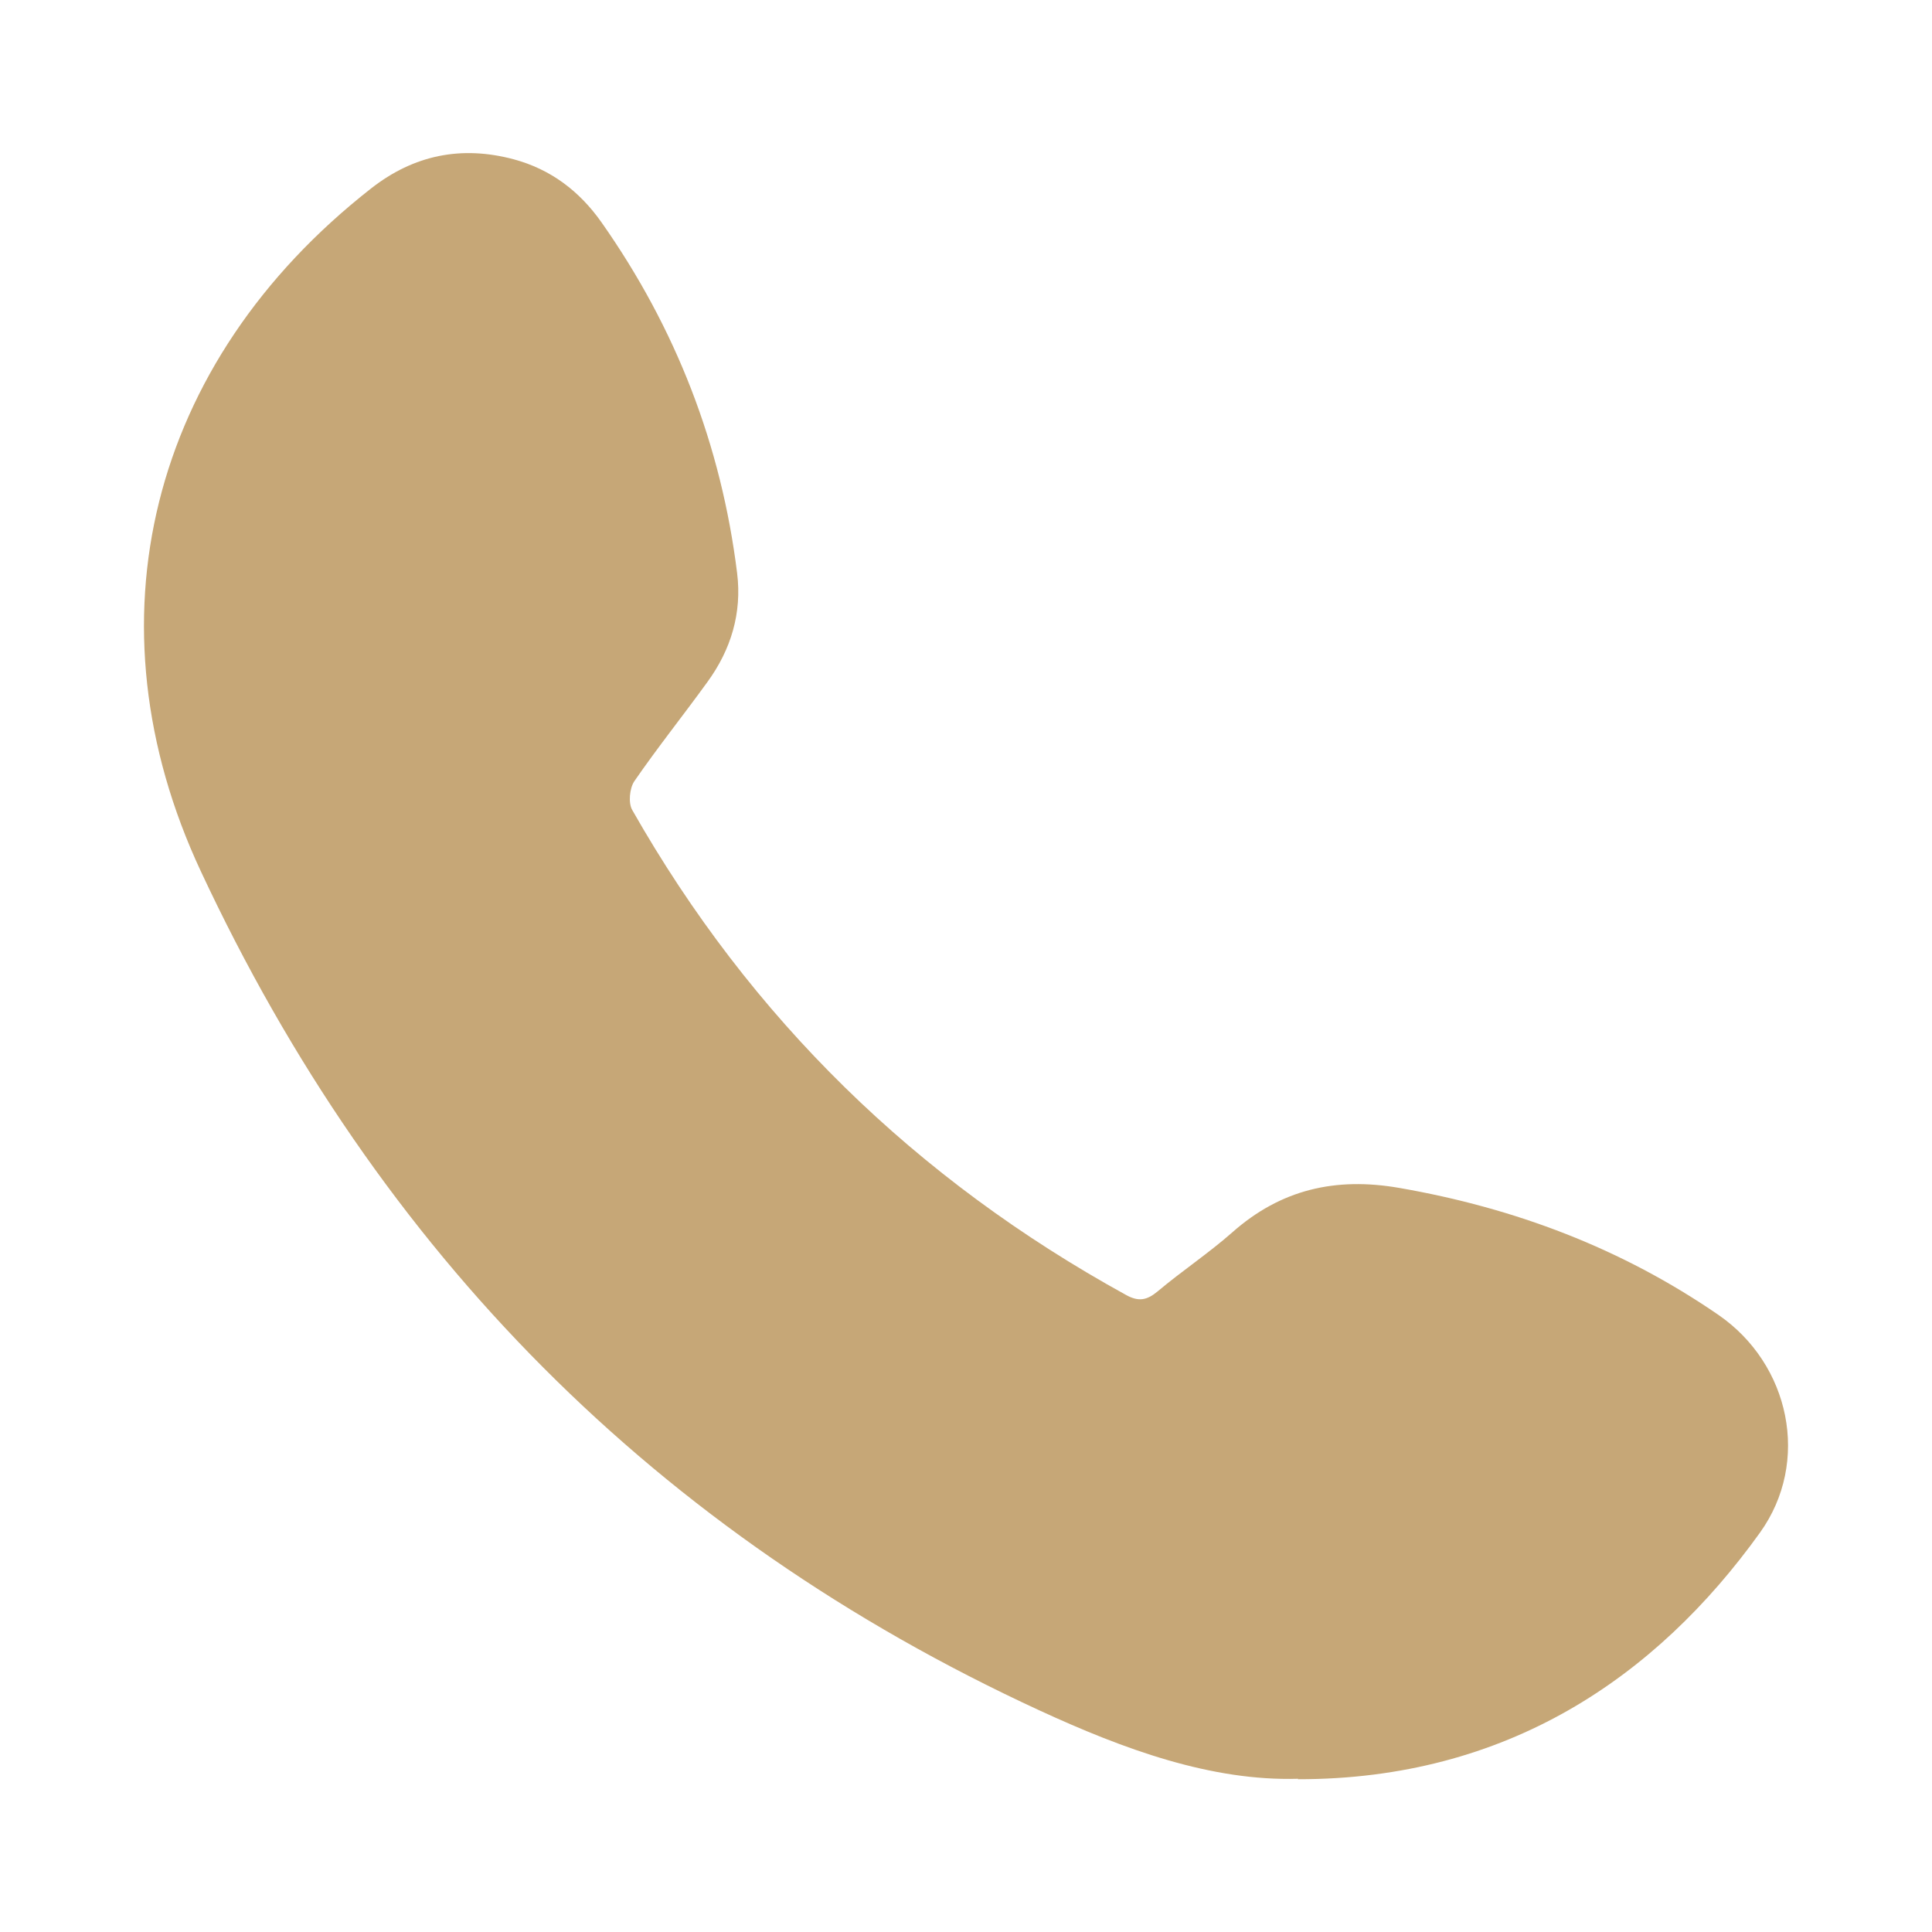 <?xml version="1.0" encoding="UTF-8"?>
<svg xmlns="http://www.w3.org/2000/svg" id="Calque_1" data-name="Calque 1" viewBox="0 0 130 130">
  <defs>
    <style>
      .cls-1 {
        fill: #c6a777;
        stroke-width: 0px;
      }
    </style>
  </defs>
  <path class="cls-1" d="M87.34,119.69c-5.83.17-11.7-1.97-17.44-4.62-25.72-11.88-44.4-30.77-56.39-56.45-7.81-16.71-3.49-34.24,11.46-45.94,2.88-2.26,6.09-2.9,9.6-1.96,2.48.67,4.42,2.13,5.91,4.25,5,7.11,8.05,14.97,9.12,23.6.33,2.68-.41,5.14-2,7.32-1.62,2.24-3.35,4.4-4.92,6.68-.32.48-.41,1.46-.14,1.93,7.97,14.03,19.1,24.86,33.22,32.63.86.48,1.42.36,2.14-.24,1.63-1.37,3.42-2.56,5.01-3.96,3.27-2.9,6.96-3.74,11.23-3,7.78,1.35,14.97,4.06,21.48,8.54,4.83,3.32,6.22,9.89,2.81,14.65-7.01,9.77-17.06,16.61-31.09,16.6"></path>
</svg>
